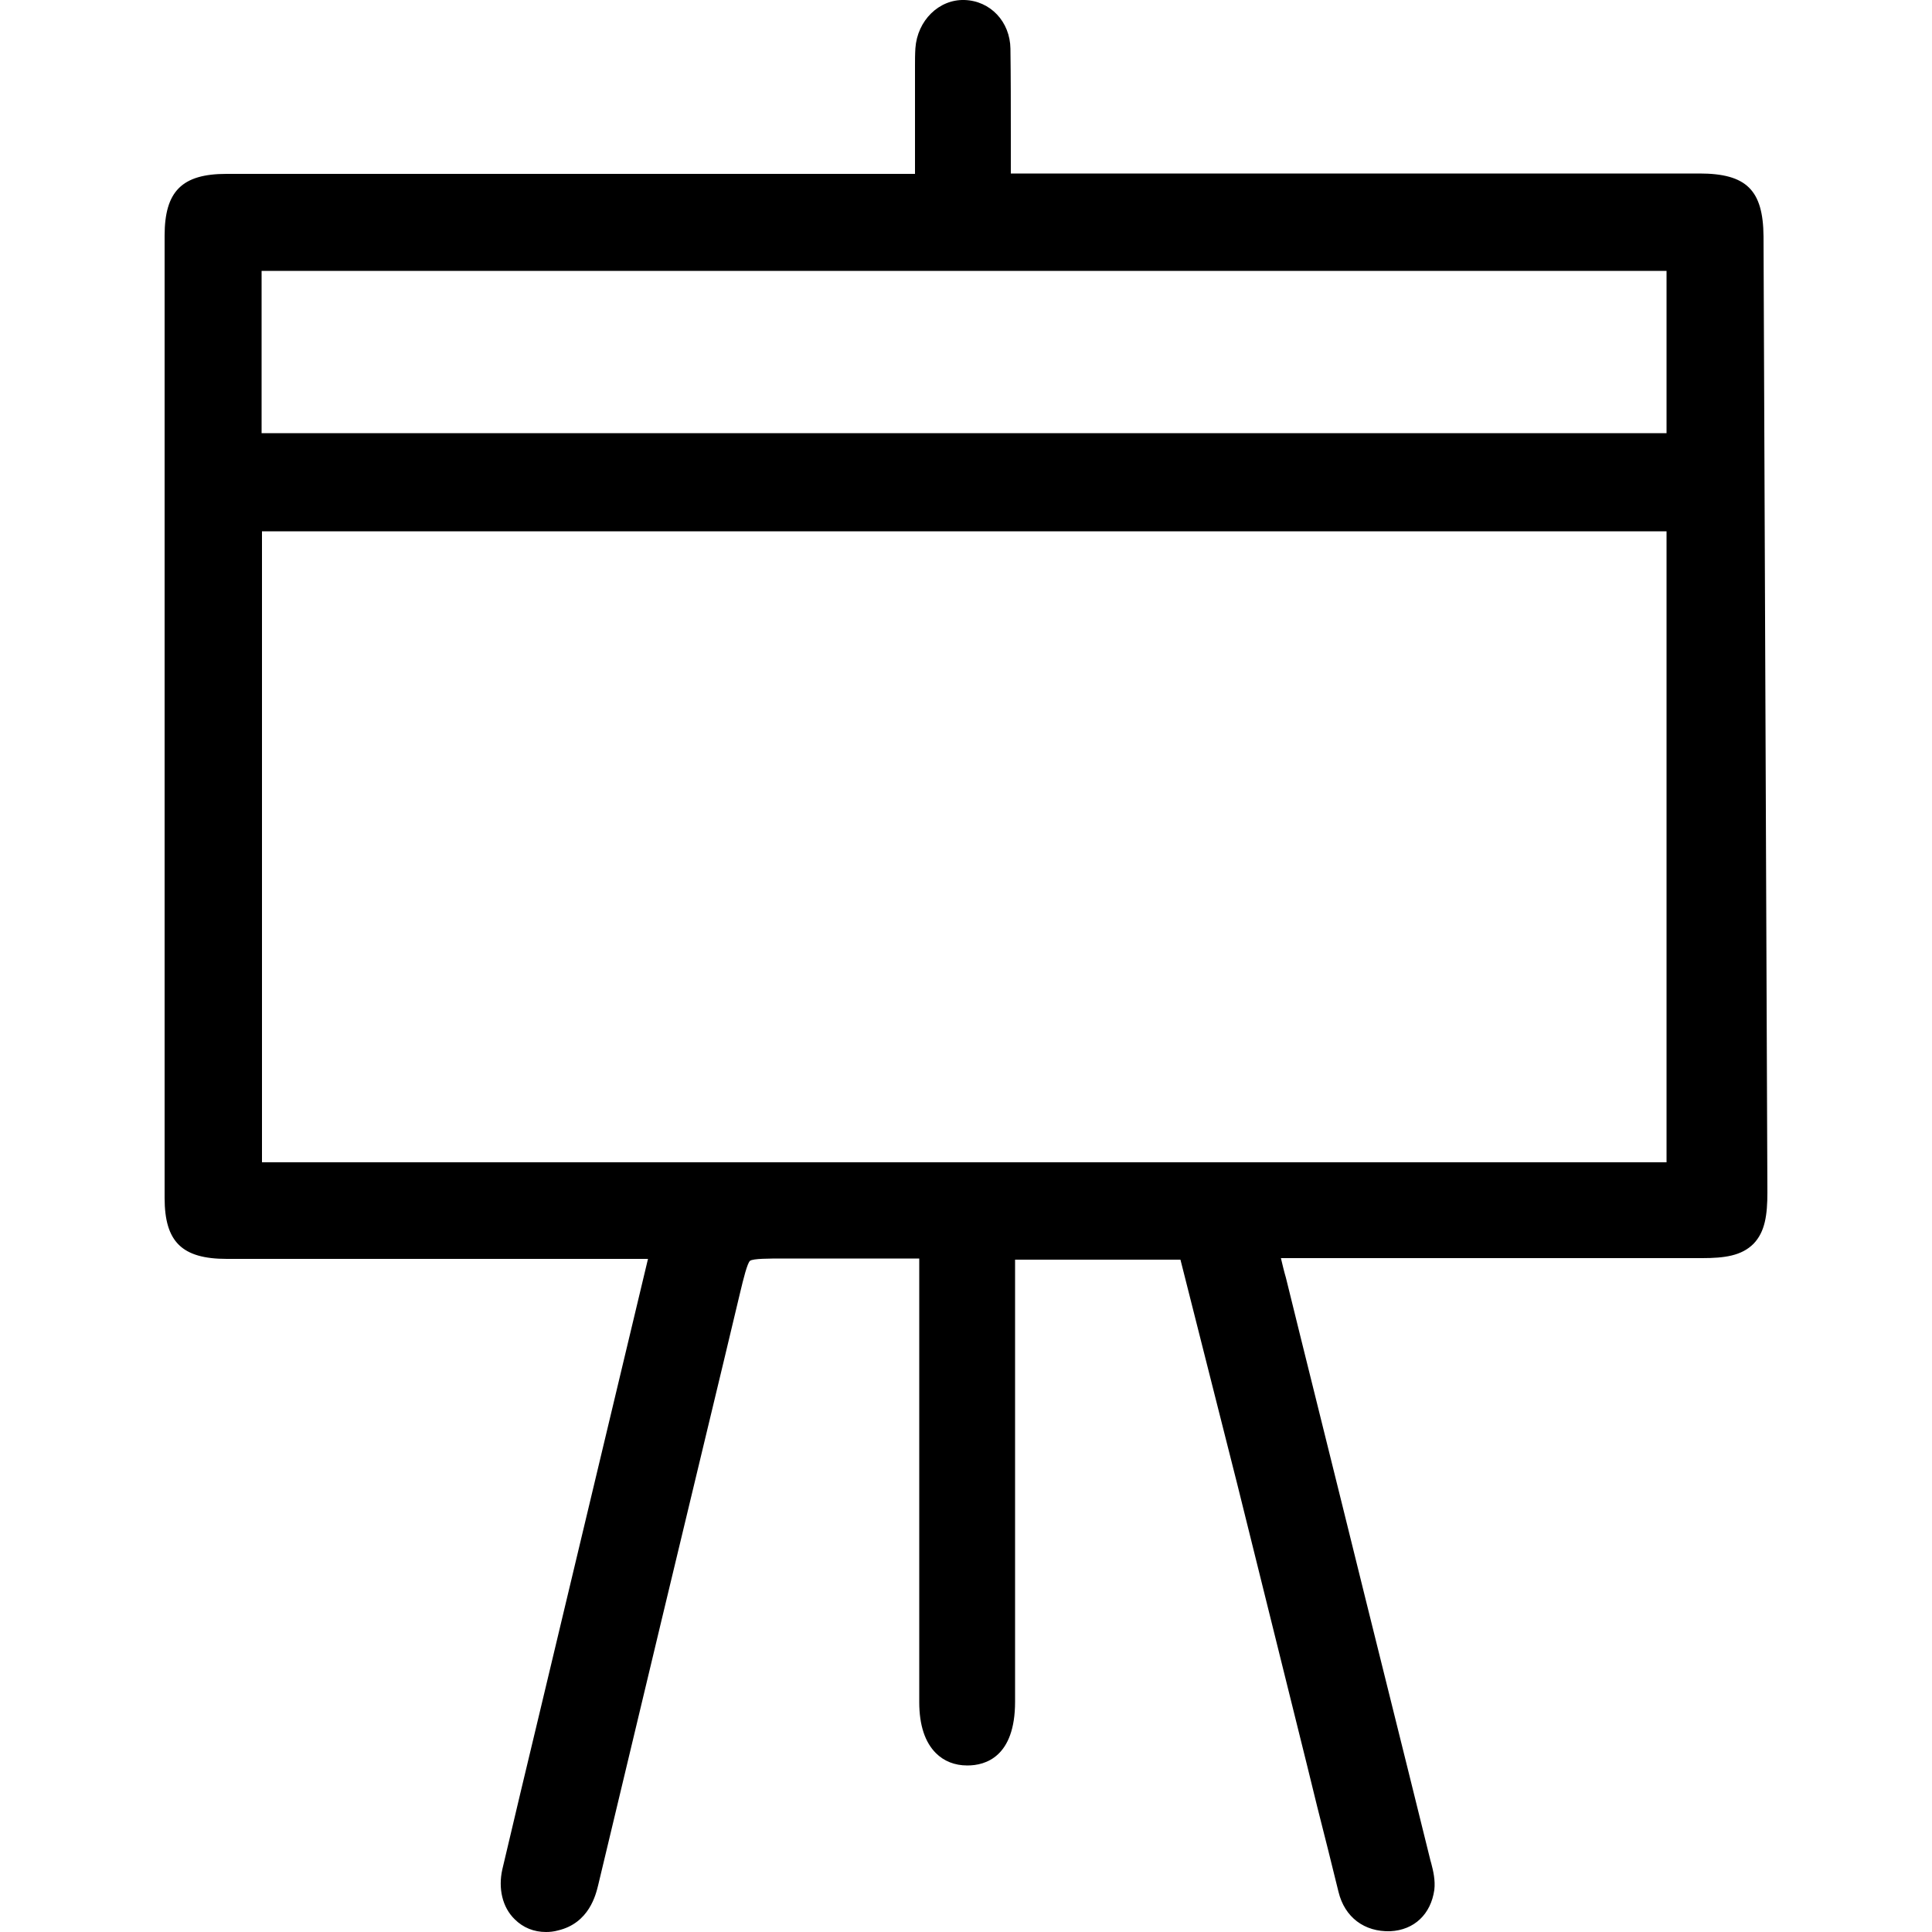 <?xml version="1.0" encoding="utf-8"?>
<!-- Generator: Adobe Illustrator 26.5.0, SVG Export Plug-In . SVG Version: 6.00 Build 0)  -->
<svg version="1.1" id="Слой_1" xmlns="http://www.w3.org/2000/svg" xmlns:xlink="http://www.w3.org/1999/xlink" x="0px" y="0px"
	 viewBox="0 0 500 500" style="enable-background:new 0 0 500 500;" xml:space="preserve">
<style type="text/css">
	.st0{fill:#070707;}
</style>
<g>
	<g>
		<path d="M173.3,321c-2.2,0-4,0-5.8,0c-36.2,0-72.5,0-108.7,0c-9,0-11.4-2.3-11.4-11.2c0-83,0-166,0-249c0-8.9,2.4-11.3,11.3-11.3
			c58.8,0,117.6,0,176.4,0c2,0,3.9,0,6.5,0c0-10.5,0-20.7,0-30.8c0-2-0.1-4,0-6c0.3-4.8,3.8-8.2,7.9-8.1c4,0.1,7.3,3.4,7.4,8
			c0.2,10.2,0.1,20.4,0.1,30.6c0,2,0,3.9,0,6.4c2.6,0,4.5,0,6.5,0c58.8,0,117.6,0,176.4,0c9.6,0,11.9,2.2,11.9,11.7
			c0.3,82.5,0.7,165,1,247.5c0,10.2-2,12.3-12.3,12.3c-36.2,0-72.5,0-108.7,0c-1.8,0-3.7,0-6.2,0c2.3,9.2,4.4,18,6.6,26.8
			c11.1,45,22.3,90,33.4,135c0.5,1.9,1.1,4,0.9,5.9c-0.5,3.9-2.9,6.4-7,6.6c-4.6,0.2-7.6-2.1-8.7-6.6c-2.7-10.8-5.4-21.7-8.1-32.5
			c-11.1-44.8-22.3-89.6-33.5-134.7c-16.9,0-33.6,0-51.2,0c0,2,0,3.9,0,5.9c0,37.7,0,75.5,0,113.2c0,7.9-2.5,11.8-7.6,11.8
			c-5.2,0.1-7.8-3.9-7.8-11.7c0-37.7,0-75.5,0-113.2c0-2,0-3.9,0-6.3c-13.5,0-26.5,0-39.5,0c-13,0-13,0-16,12.6
			c-12.3,51.1-24.5,102.1-36.7,153.2c-1,4.1-2.7,7.2-7,8.2c-5.9,1.4-10.3-3.6-8.8-10.2c4-16.9,8-33.7,12-50.6
			c8.8-36.8,17.6-73.6,26.4-110.4C173.1,323.2,173.1,322.5,173.3,321z M436,305.5c0-57.9,0-115.2,0-172.6c-124.5,0-248.7,0-372.8,0
			c0,57.7,0,115,0,172.6C187.5,305.5,311.5,305.5,436,305.5z M63,116.8c124.6,0,248.6,0,372.9,0c0-17.3,0-34.4,0-51.4
			c-124.6,0-248.7,0-372.9,0C63,82.7,63,99.5,63,116.8z"/>
		<path d="M141.3,500c-3.1,0-5.9-1.1-8.1-3.3c-3.2-3.1-4.3-8-3.2-12.9c3.1-13.2,6.3-26.6,9.4-39.5l10.6-44.4
			c5.9-24.7,11.8-49.4,17.7-74.1h-109c-11.6,0-16.1-4.4-16.1-15.8c0-83,0-166,0-249c0-11.5,4.5-16,16-16h178.2V18.8
			c0-0.6,0-1.1,0-1.7c0-1.5,0-3,0.1-4.6C237.4,5.3,243-0.2,249.6,0c6.7,0.2,11.8,5.6,11.9,12.6c0.1,7.4,0.1,14.9,0.1,22.1
			c0,2.8,0,5.7,0,8.5v1.7h178.2c12.2,0,16.5,4.3,16.6,16.3c0.2,41.2,0.3,82.5,0.5,123.7c0.2,41.2,0.3,82.5,0.5,123.7
			c0,5.8-0.6,10.2-3.6,13.3c-3.1,3.1-7.5,3.7-13.3,3.7h-109c0.4,1.7,0.8,3.4,1.3,5.1c1.3,5.3,2.6,10.6,3.9,15.8l10.9,43.9
			c7.5,30.4,15.1,60.7,22.6,91.1l0.2,0.7c0.5,1.9,1.1,4.4,0.8,6.9c-0.9,6.3-5.2,10.4-11.4,10.7c-6.7,0.2-11.8-3.6-13.4-10.2
			c-1.8-7.3-3.6-14.6-5.5-22l-2.6-10.6c-6-24.3-12.1-48.6-18.1-72.9L305.5,326h-42.8v114.4c0,14.3-7.7,16.5-12.3,16.5
			c0,0-0.1,0-0.1,0c-3.2,0-6-1.1-8.1-3.2c-2.8-2.8-4.3-7.2-4.3-13.2V325.7H203c-4,0-8.1,0-8.9,0.6c-0.7,0.6-1.7,4.6-2.6,8.4
			l-4.2,17.6c-10.7,44.4-21.7,90.4-32.5,135.6c-0.6,2.4-2.3,9.8-10.4,11.7C143.3,499.9,142.3,500,141.3,500z M58.6,54.3
			c-6.3,0-6.6,0.3-6.6,6.6c0,83,0,166,0,249c0,4.2,0.6,5.3,0.9,5.6c0.3,0.3,1.4,0.9,5.8,0.9h119.9l-0.6,5.2c-0.1,0.6-0.1,1-0.1,1.3
			c-0.1,0.7-0.1,1.2-0.3,1.9l0,0.1c-6.1,25.7-12.3,51.4-18.4,77.1l-10.6,44.4c-3.1,12.9-6.3,26.3-9.4,39.4c-0.4,1.7-0.1,3.3,0.7,4.1
			c0.6,0.6,1.4,0.7,2.4,0.5c1.4-0.3,2.6-0.9,3.5-4.8c10.8-45.2,21.8-91.2,32.5-135.6l4.2-17.6c3.5-14.7,5.4-16.2,20.6-16.2h44.2
			v124.2c0,4.7,1.1,6.2,1.5,6.5c0.1,0.1,0.5,0.5,1.6,0.5c0,0,0,0,0.1,0c0.9,0,3,0,3-7.2V316.7h59.5L329,382
			c6,24.3,12.1,48.6,18.1,72.9l2.6,10.6c1.8,7.3,3.6,14.6,5.4,21.9c0.6,2.4,1.7,3.2,4,3.1c1.1,0,2.2-0.3,2.5-2.5
			c0.1-0.7-0.3-2.1-0.6-3.3l-0.2-0.8c-7.5-30.4-15-60.7-22.6-91.1l-10.9-43.9c-1.3-5.3-2.6-10.5-3.9-15.9c-0.9-3.6-1.8-7.2-2.7-10.9
			l-1.4-5.8h120.9c5,0,6.3-0.6,6.7-0.9c0.3-0.3,0.9-1.7,0.9-6.6c-0.2-41.2-0.3-82.5-0.5-123.7c-0.2-41.2-0.3-82.5-0.5-123.7
			c0-4.5-0.6-5.7-1-6.1c-0.4-0.4-1.7-0.9-6.3-0.9H252.2v-11c0-2.9,0-5.7,0-8.6c0-7.2,0-14.6-0.1-21.9c0-2-1.2-3.4-2.9-3.4
			c0,0-0.1,0-0.1,0c-1.6,0-2.8,1.6-3,3.7c-0.1,1.2-0.1,2.5,0,3.9c0,0.6,0,1.2,0,1.8v35.5H58.6z M440.7,310.1H58.4v-182h382.2V310.1z
			 M67.8,300.8h363.5V137.5H67.8V300.8z M440.6,121.5H58.3V60.7h382.3V121.5z M67.7,112.1h363.6v-42H67.7V112.1z"/>
	</g>
</g>
</svg>
